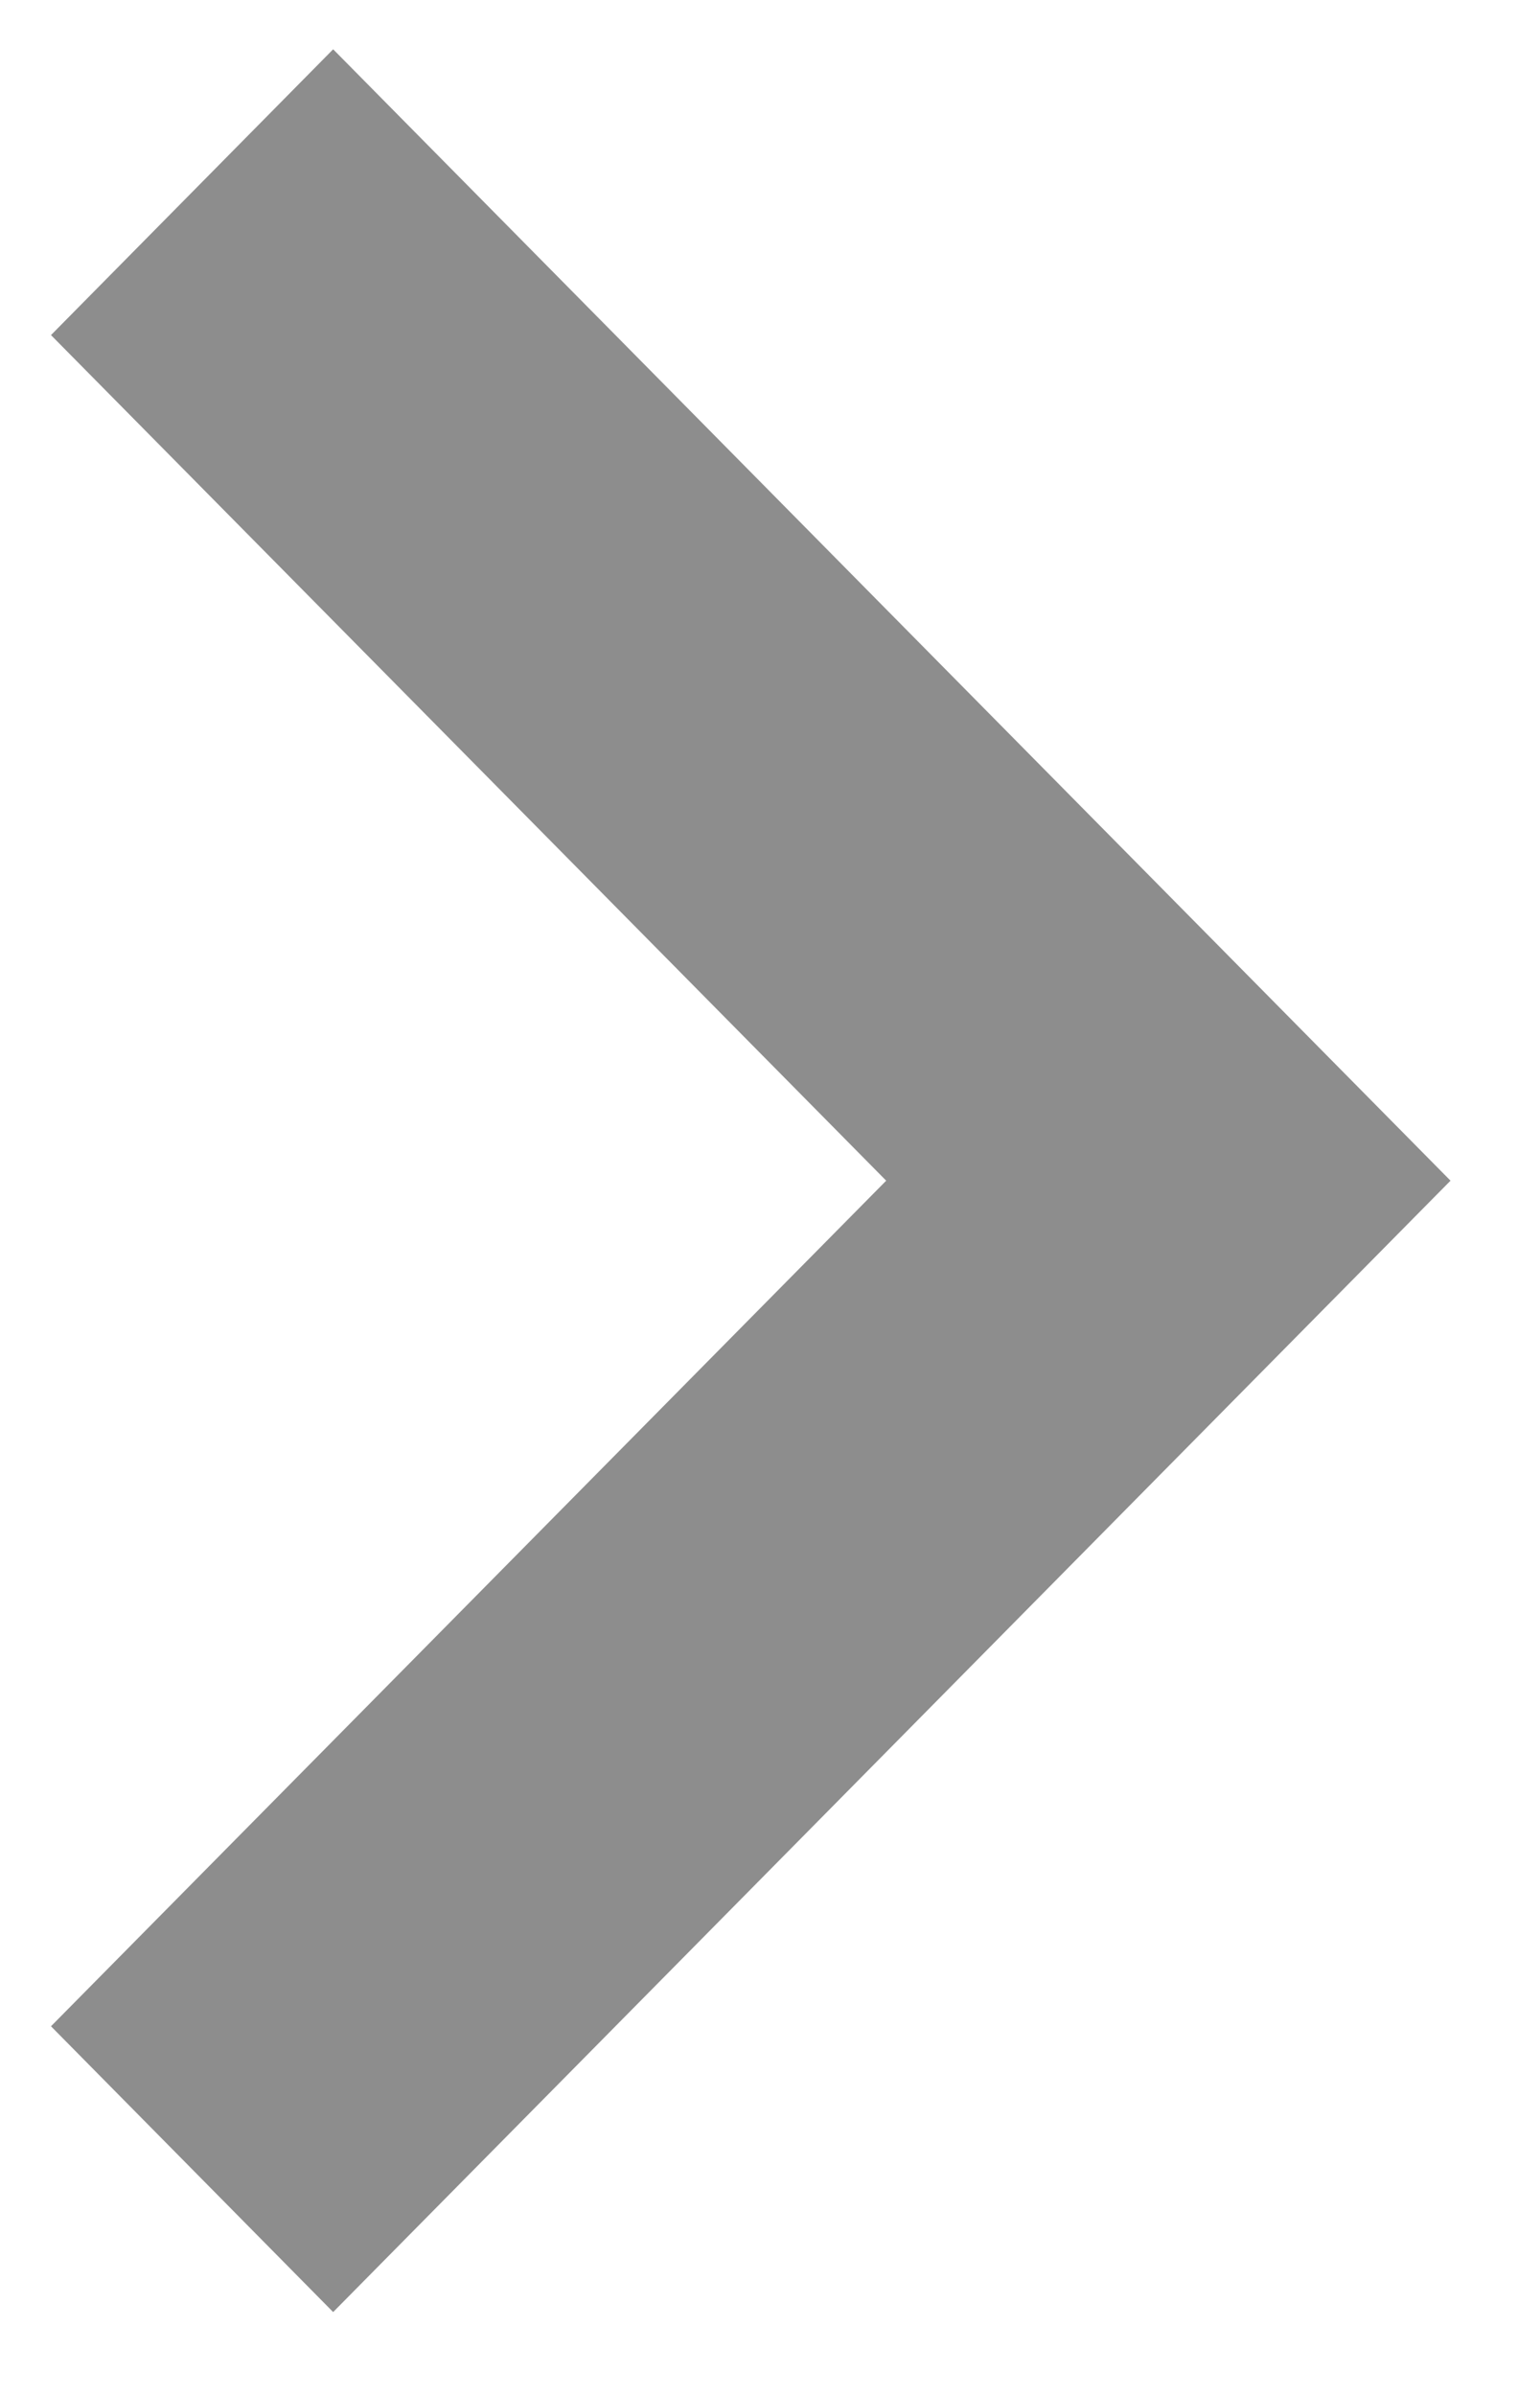 <?xml version="1.0" encoding="UTF-8"?>
<svg width="9px" height="14px" viewBox="0 0 9 14" version="1.1" xmlns="http://www.w3.org/2000/svg" xmlns:xlink="http://www.w3.org/1999/xlink">
    <!-- Generator: Sketch 52.2 (67145) - http://www.bohemiancoding.com/sketch -->
    <title>选中_右箭头</title>
    <desc>Created with Sketch.</desc>
    <g id="修正字体" stroke="none" stroke-width="1" fill="none" fill-rule="evenodd">
        <g id="T1产品" transform="translate(-1651, -7892)" fill="#8D8D8D" fill-rule="nonzero">
            <polygon id="选中_右箭头" transform="translate(1655.387, 7898.899) scale(-1, 1) translate(-1655.387, -7898.899) " points="1659.476 7903.84 1657.827 7905.51 1651.297 7898.899 1657.827 7892.288 1659.476 7893.958 1654.595 7898.899"></polygon>
        </g>
    </g>
</svg>